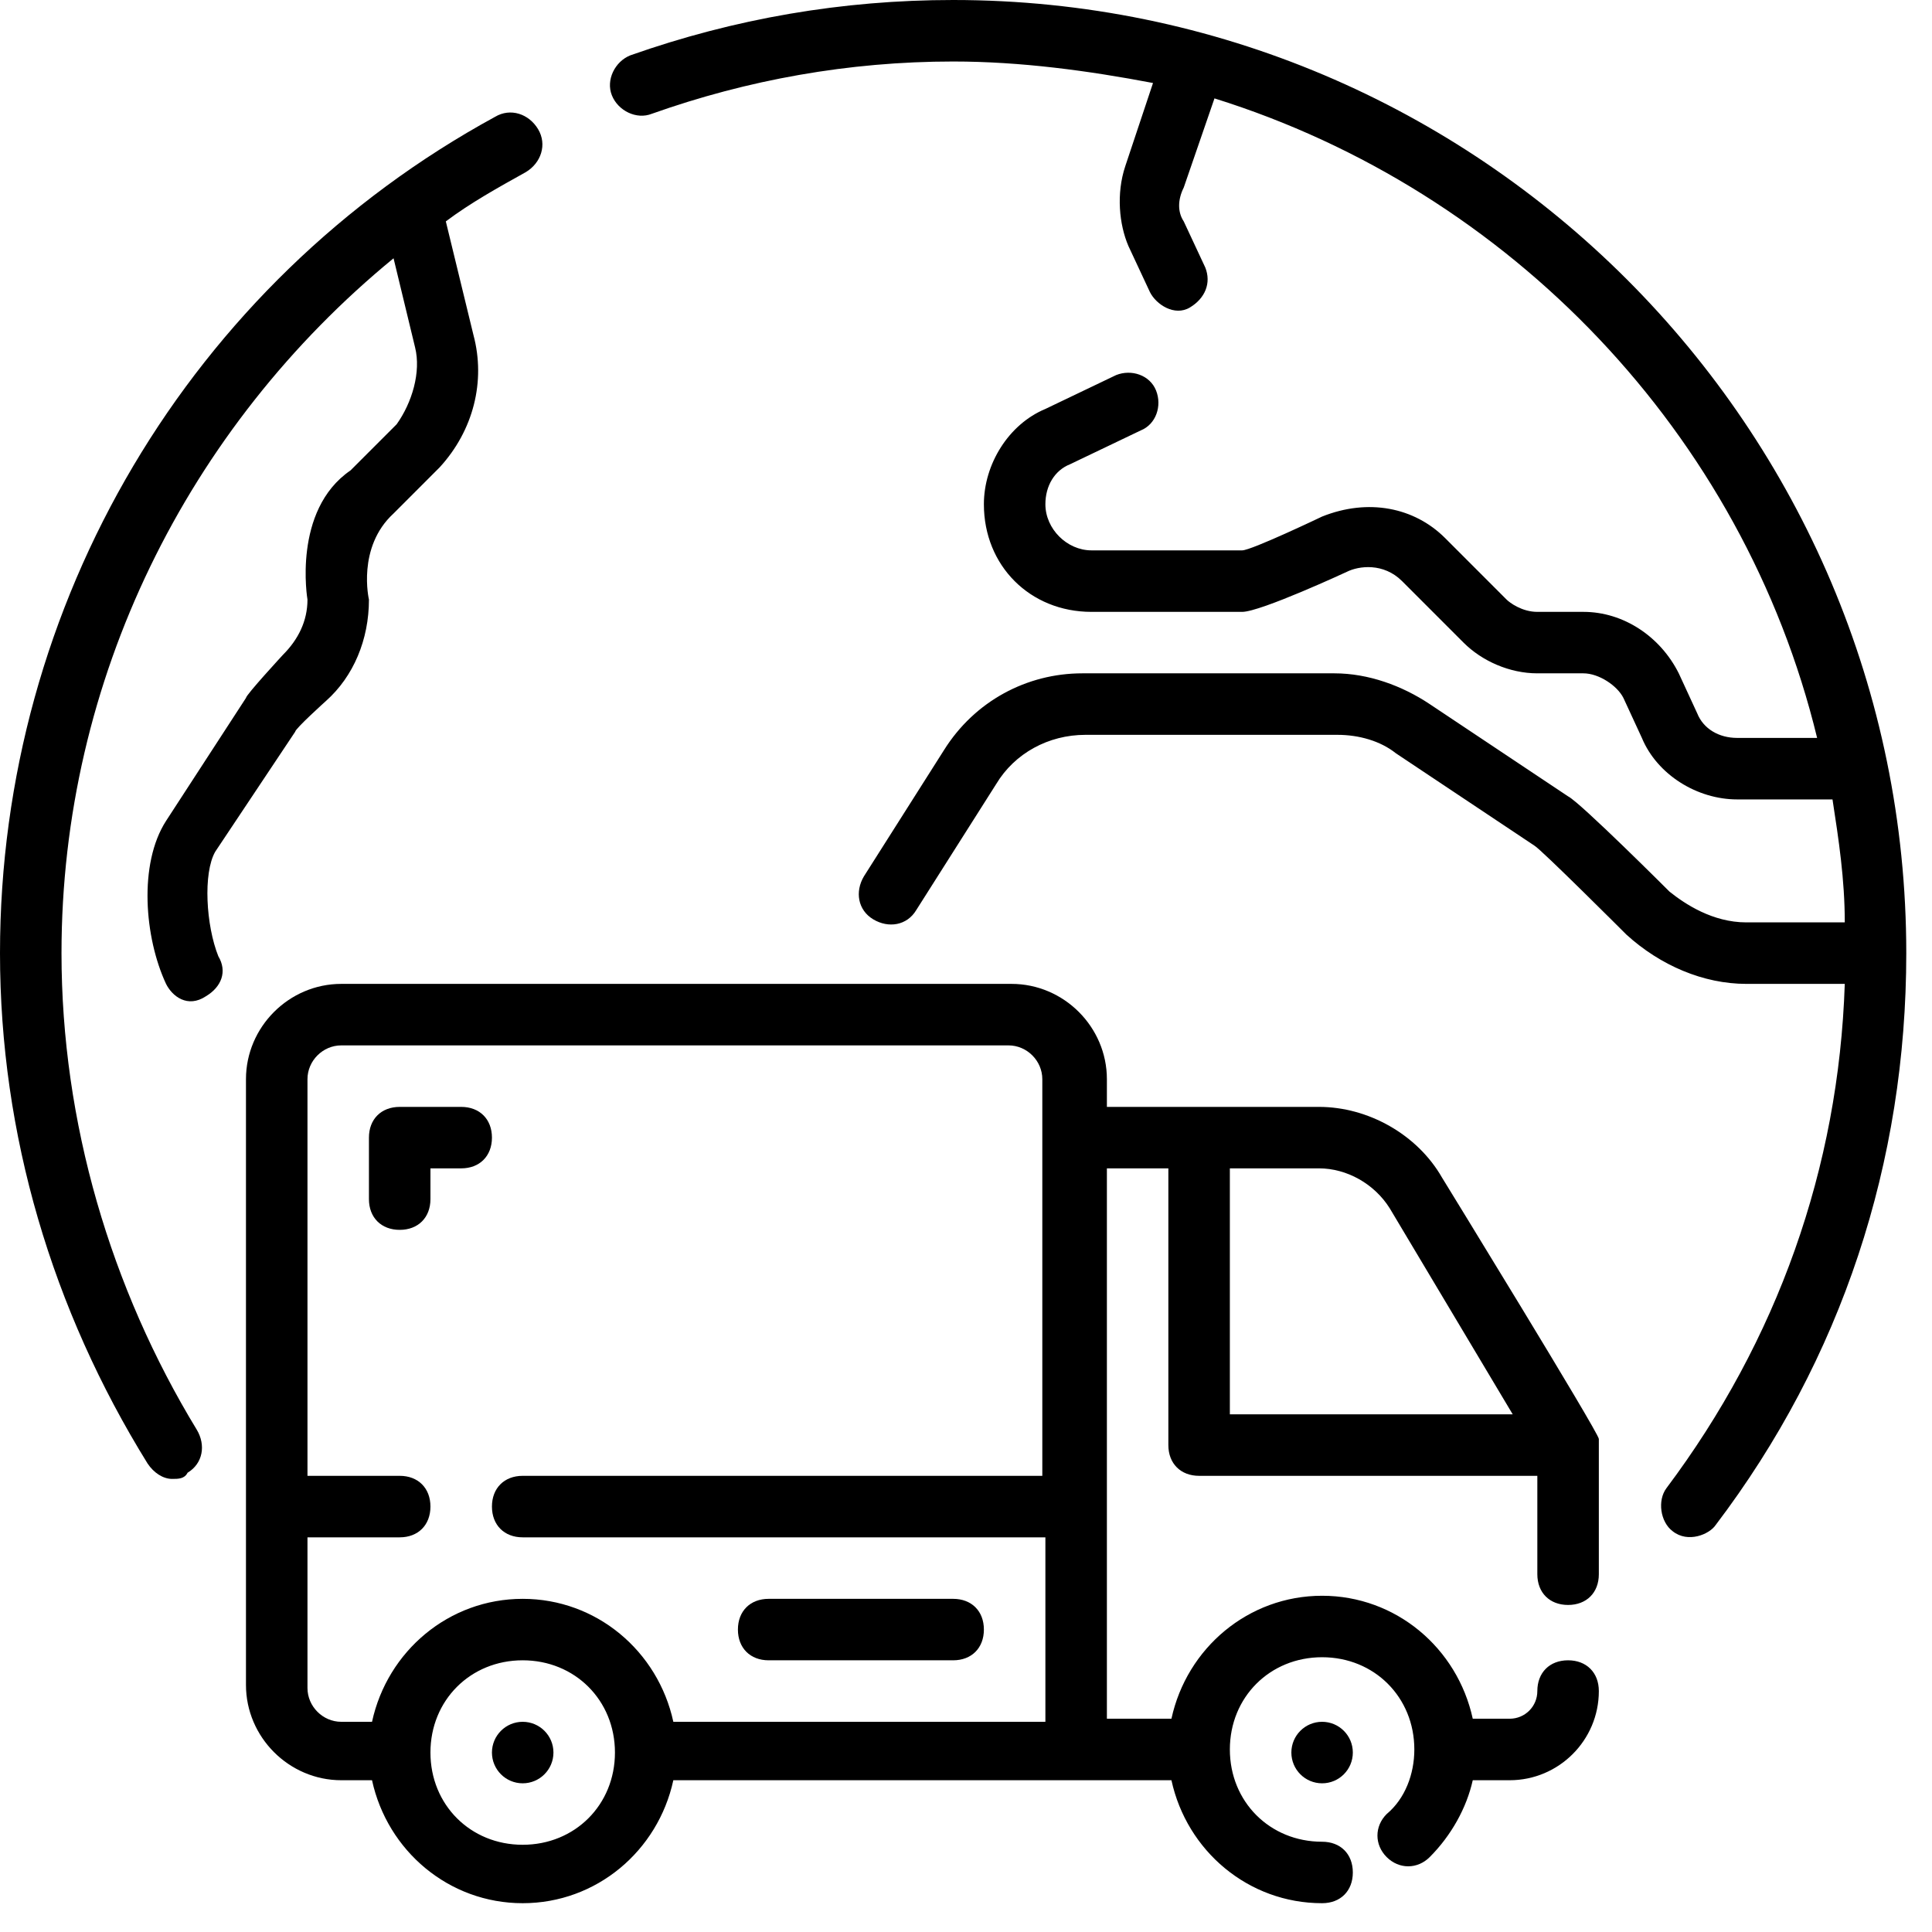 <svg fill="none" viewBox="0 0 54 54" height="512" width="512" xmlns="http://www.w3.org/2000/svg"><path fill="#000000" d="M26.641 0C23.547 0 20.539 0.516 17.617 1.547C17.188 1.719 16.93 2.234 17.102 2.664C17.273 3.094 17.789 3.352 18.219 3.18C20.883 2.234 23.719 1.719 26.641 1.719C28.531 1.719 30.422 1.977 32.227 2.32L31.453 4.641C31.195 5.414 31.281 6.273 31.539 6.875L32.141 8.164C32.312 8.508 32.828 8.852 33.258 8.594C33.688 8.336 33.859 7.906 33.688 7.477L33.086 6.188C32.914 5.93 32.914 5.586 33.086 5.242L33.945 2.75C42.195 5.328 48.727 12.117 50.789 20.625H48.555C48.039 20.625 47.609 20.367 47.438 19.938L46.922 18.82C46.406 17.789 45.375 17.102 44.258 17.102H42.969C42.539 17.102 42.195 16.844 42.109 16.758L40.391 15.039C39.531 14.18 38.242 13.922 36.953 14.438C36.953 14.438 34.977 15.383 34.719 15.383H30.508C29.82 15.383 29.219 14.781 29.219 14.094C29.219 13.578 29.477 13.148 29.906 12.977L31.883 12.031C32.312 11.859 32.484 11.344 32.312 10.914C32.141 10.484 31.625 10.312 31.195 10.484L29.219 11.43C28.188 11.859 27.5 12.977 27.5 14.094C27.5 15.812 28.789 17.102 30.508 17.102H34.719C35.234 17.102 37.641 15.984 37.641 15.984C37.984 15.812 38.672 15.727 39.188 16.242L40.906 17.961C41.422 18.477 42.195 18.82 42.969 18.82H44.258C44.688 18.82 45.203 19.164 45.375 19.508L45.891 20.625C46.32 21.656 47.438 22.344 48.555 22.344H51.219C51.391 23.461 51.562 24.578 51.562 25.781H48.812C47.867 25.781 47.094 25.266 46.664 24.922C46.664 24.922 44.172 22.43 43.828 22.258L39.961 19.68C39.188 19.164 38.242 18.82 37.297 18.82H30.25C28.703 18.82 27.242 19.594 26.383 20.969L24.148 24.492C23.891 24.922 23.977 25.438 24.406 25.695C24.836 25.953 25.352 25.867 25.609 25.438L27.844 21.914C28.359 21.055 29.305 20.539 30.336 20.539H37.383C37.984 20.539 38.586 20.711 39.016 21.055L42.883 23.633C43.055 23.719 45.461 26.125 45.461 26.125C46.406 26.984 47.609 27.5 48.812 27.5H51.562C51.391 32.656 49.672 37.469 46.578 41.594C46.32 41.938 46.406 42.539 46.75 42.797C47.18 43.141 47.781 42.883 47.953 42.625C51.477 37.984 53.281 32.484 53.281 26.641C53.281 11.945 41.336 0 26.641 0ZM6.016 23.805L8.25 20.453C8.25 20.367 9.109 19.594 9.109 19.594C9.883 18.906 10.312 17.875 10.312 16.758C10.312 16.758 9.969 15.297 11 14.352L12.289 13.062C13.234 12.031 13.578 10.656 13.234 9.367L12.461 6.188C13.148 5.672 13.922 5.242 14.695 4.812C15.125 4.555 15.297 4.039 15.039 3.609C14.781 3.18 14.266 3.008 13.836 3.266C5.328 7.906 0 16.844 0 26.641C0 31.711 1.461 36.609 4.125 40.906C4.297 41.164 4.555 41.336 4.812 41.336C4.984 41.336 5.156 41.336 5.242 41.164C5.672 40.906 5.758 40.391 5.5 39.961C3.094 36.008 1.719 31.367 1.719 26.641C1.719 18.992 5.242 11.945 11 7.219L11.602 9.711C11.773 10.398 11.516 11.258 11.086 11.859L9.797 13.148C8.164 14.266 8.594 16.758 8.594 16.758C8.594 17.359 8.336 17.875 7.906 18.305C7.906 18.305 6.875 19.422 6.875 19.508L4.641 22.945C3.867 24.148 4.039 26.211 4.641 27.5C4.812 27.844 5.242 28.188 5.758 27.844C6.188 27.586 6.359 27.156 6.102 26.727C5.758 25.867 5.672 24.406 6.016 23.805Z"></path><path fill="#000000" d="M40.305 32.914C39.617 31.711 38.242 30.938 36.867 30.938H30.938V30.164C30.938 28.703 29.734 27.5 28.273 27.5H9.539C8.078 27.5 6.875 28.703 6.875 30.164V47.094C6.875 48.555 8.078 49.758 9.539 49.758H10.398C10.828 51.734 12.547 53.195 14.609 53.195C16.672 53.195 18.391 51.734 18.82 49.758H32.742C33.172 51.734 34.891 53.195 36.953 53.195C37.469 53.195 37.812 52.852 37.812 52.336C37.812 51.82 37.469 51.477 36.953 51.477C35.492 51.477 34.375 50.359 34.375 48.898C34.375 47.438 35.492 46.32 36.953 46.32C38.414 46.32 39.531 47.438 39.531 48.898C39.531 49.586 39.273 50.273 38.758 50.703C38.414 51.047 38.414 51.562 38.758 51.906C39.102 52.25 39.617 52.25 39.961 51.906C40.562 51.305 40.992 50.531 41.164 49.758H42.195C43.57 49.758 44.688 48.641 44.688 47.266C44.688 46.75 44.344 46.406 43.828 46.406C43.312 46.406 42.969 46.75 42.969 47.266C42.969 47.695 42.625 48.039 42.195 48.039H41.164C40.734 46.062 39.016 44.602 36.953 44.602C34.891 44.602 33.172 46.062 32.742 48.039H30.938V32.656H32.656V40.391C32.656 40.906 33 41.25 33.516 41.25H42.969V44C42.969 44.516 43.312 44.859 43.828 44.859C44.344 44.859 44.688 44.516 44.688 44V40.219C44.688 40.047 40.305 32.914 40.305 32.914ZM14.609 51.562C13.148 51.562 12.031 50.445 12.031 48.984C12.031 47.523 13.148 46.406 14.609 46.406C16.07 46.406 17.188 47.523 17.188 48.984C17.188 50.445 16.07 51.562 14.609 51.562ZM29.219 41.25H14.609C14.094 41.25 13.75 41.594 13.75 42.109C13.75 42.625 14.094 42.969 14.609 42.969H29.219V48.125H18.82C18.391 46.148 16.672 44.688 14.609 44.688C12.547 44.688 10.828 46.148 10.398 48.125H9.539C9.023 48.125 8.594 47.695 8.594 47.18V42.969H11.172C11.688 42.969 12.031 42.625 12.031 42.109C12.031 41.594 11.688 41.25 11.172 41.25H8.594V30.164C8.594 29.648 9.023 29.219 9.539 29.219H28.188C28.703 29.219 29.133 29.648 29.133 30.164V41.25H29.219ZM34.375 39.531V32.656H36.867C37.641 32.656 38.414 33.086 38.844 33.773L42.281 39.531H34.375Z"></path><path fill="#000000" d="M12.891 30.938H11.172C10.656 30.938 10.312 31.281 10.312 31.797V33.516C10.312 34.031 10.656 34.375 11.172 34.375C11.688 34.375 12.031 34.031 12.031 33.516V32.656H12.891C13.406 32.656 13.75 32.312 13.75 31.797C13.75 31.281 13.406 30.938 12.891 30.938ZM21.484 46.406H26.641C27.156 46.406 27.5 46.062 27.5 45.547C27.5 45.031 27.156 44.688 26.641 44.688H21.484C20.969 44.688 20.625 45.031 20.625 45.547C20.625 46.062 20.969 46.406 21.484 46.406Z"></path><path fill="#000000" d="M36.953 49.844C37.428 49.844 37.812 49.459 37.812 48.984C37.812 48.51 37.428 48.125 36.953 48.125C36.478 48.125 36.094 48.51 36.094 48.984C36.094 49.459 36.478 49.844 36.953 49.844Z"></path><path fill="#000000" d="M14.609 49.844C15.084 49.844 15.469 49.459 15.469 48.984C15.469 48.51 15.084 48.125 14.609 48.125C14.135 48.125 13.75 48.51 13.75 48.984C13.75 49.459 14.135 49.844 14.609 49.844Z"></path></svg>